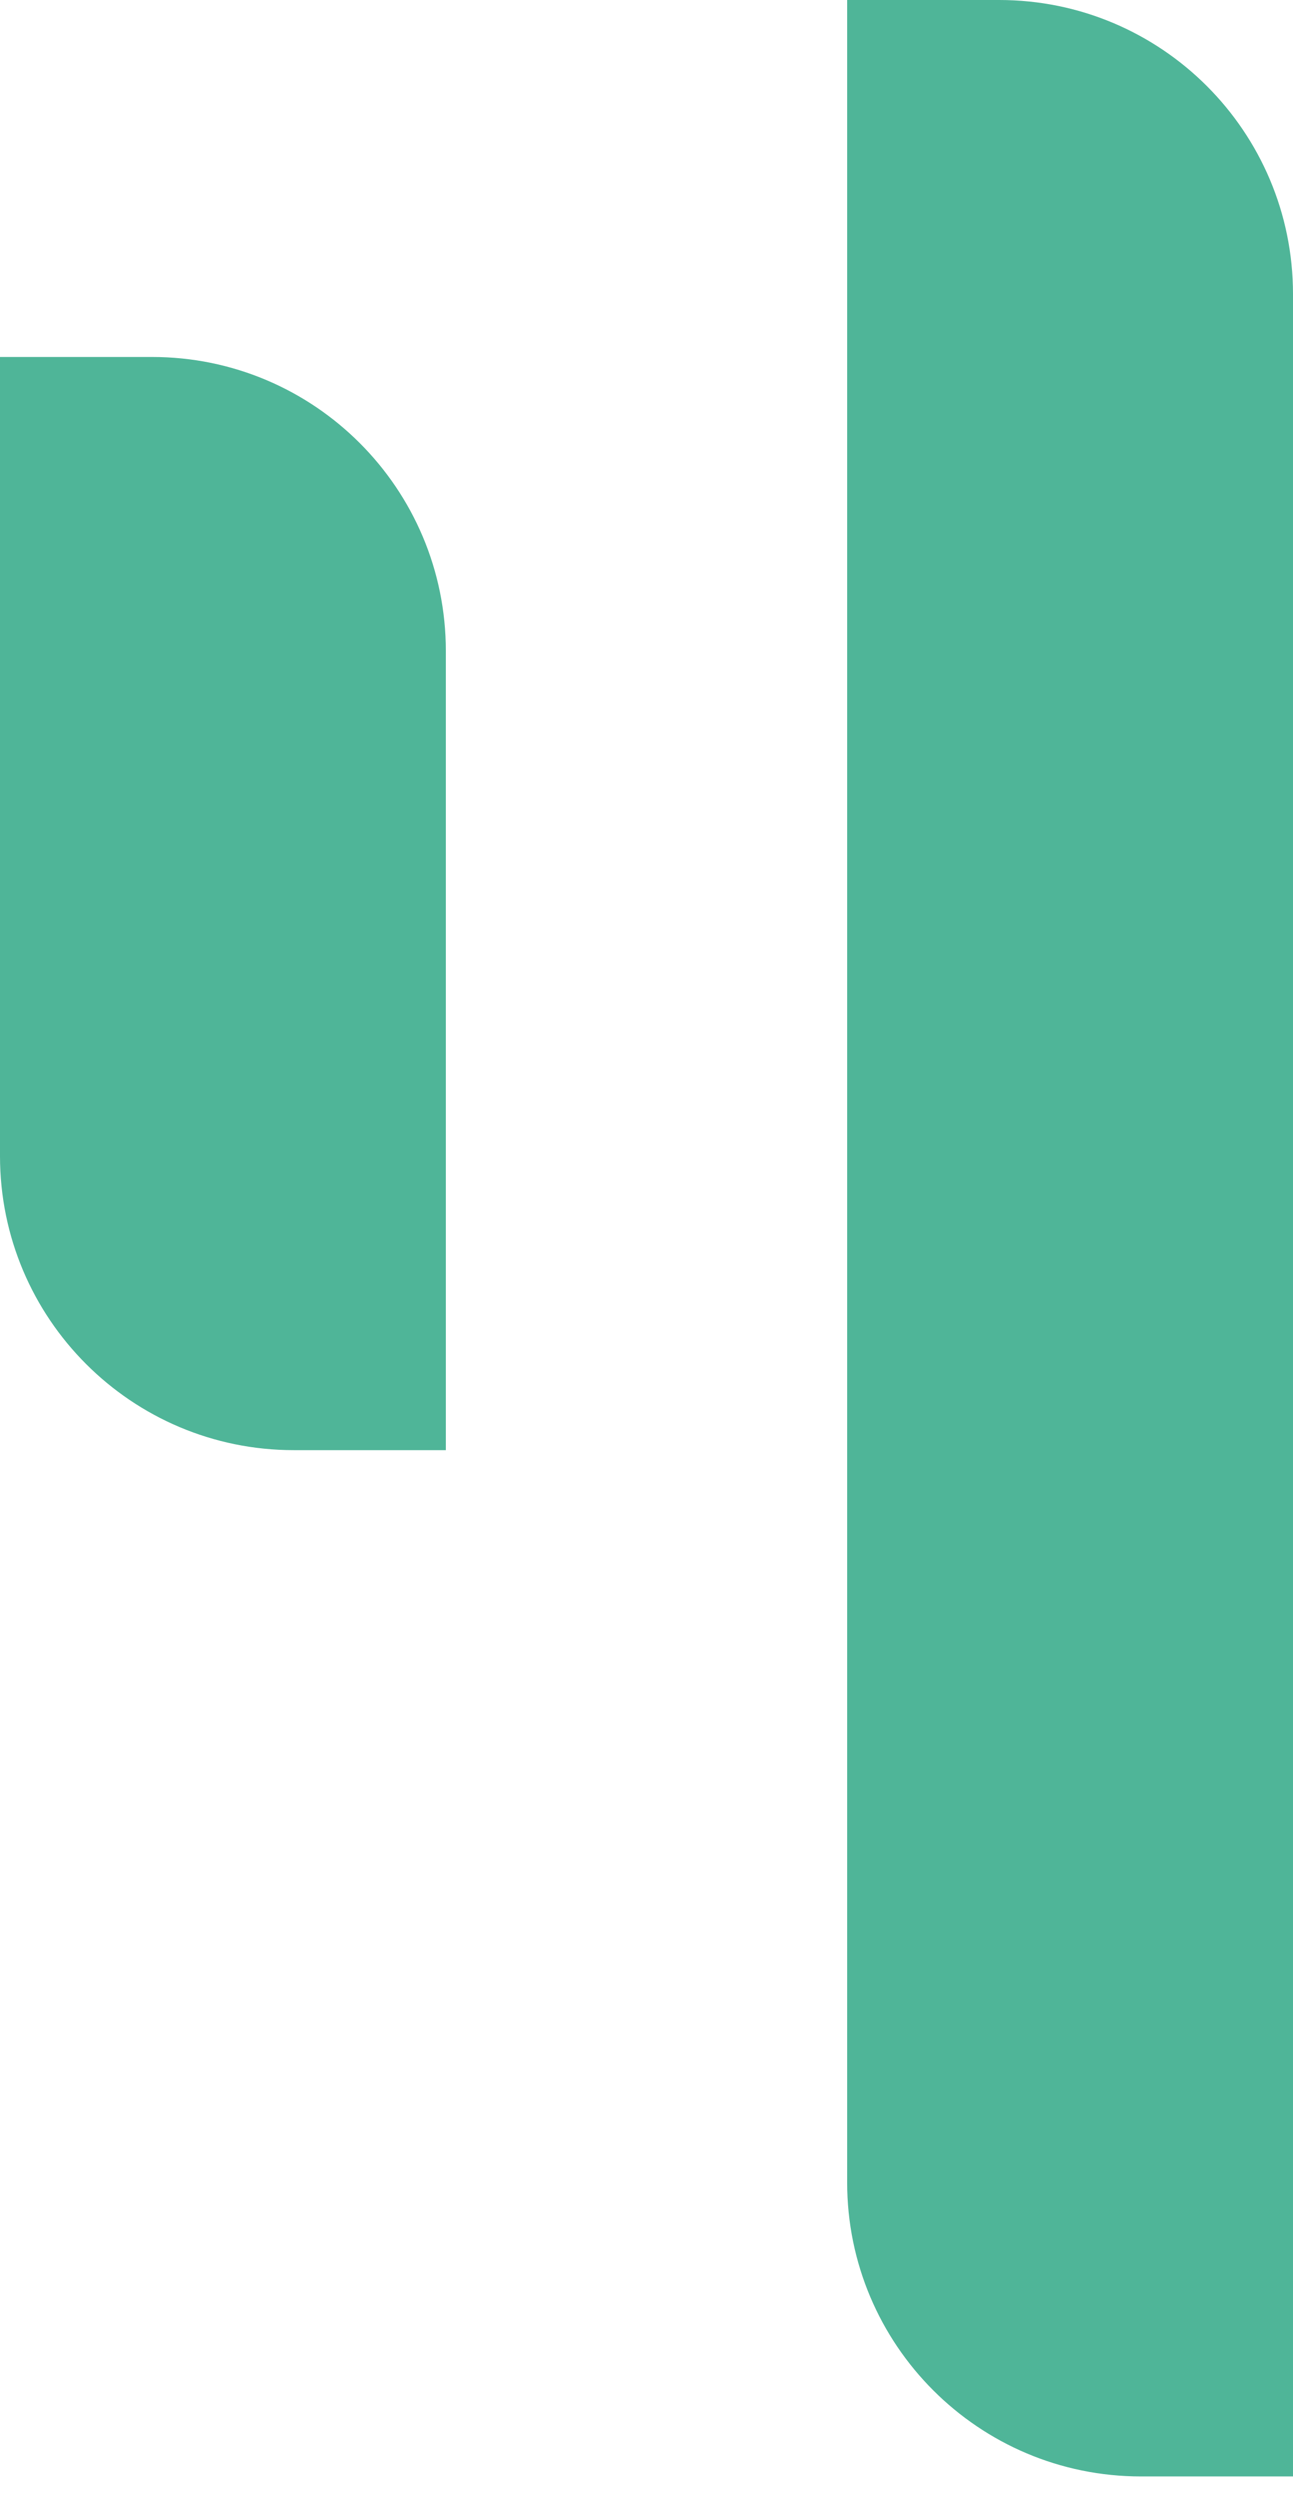 <svg width="44" height="85" viewBox="0 0 44 85" fill="none" xmlns="http://www.w3.org/2000/svg">
<path fill-rule="evenodd" clip-rule="evenodd" d="M44 10L44 84.207L38.828 84.207C33.305 84.207 28.828 79.73 28.828 74.207L28.828 0L34 0C39.523 0 44 4.477 44 10ZM15.172 22.138L15.172 49.31L10 49.31C4.477 49.31 -1.72108e-06 44.833 -1.96249e-06 39.31L-3.15023e-06 12.138L5.172 12.138C10.695 12.138 15.172 16.615 15.172 22.138Z" fill="#4FB598"/>
</svg>
